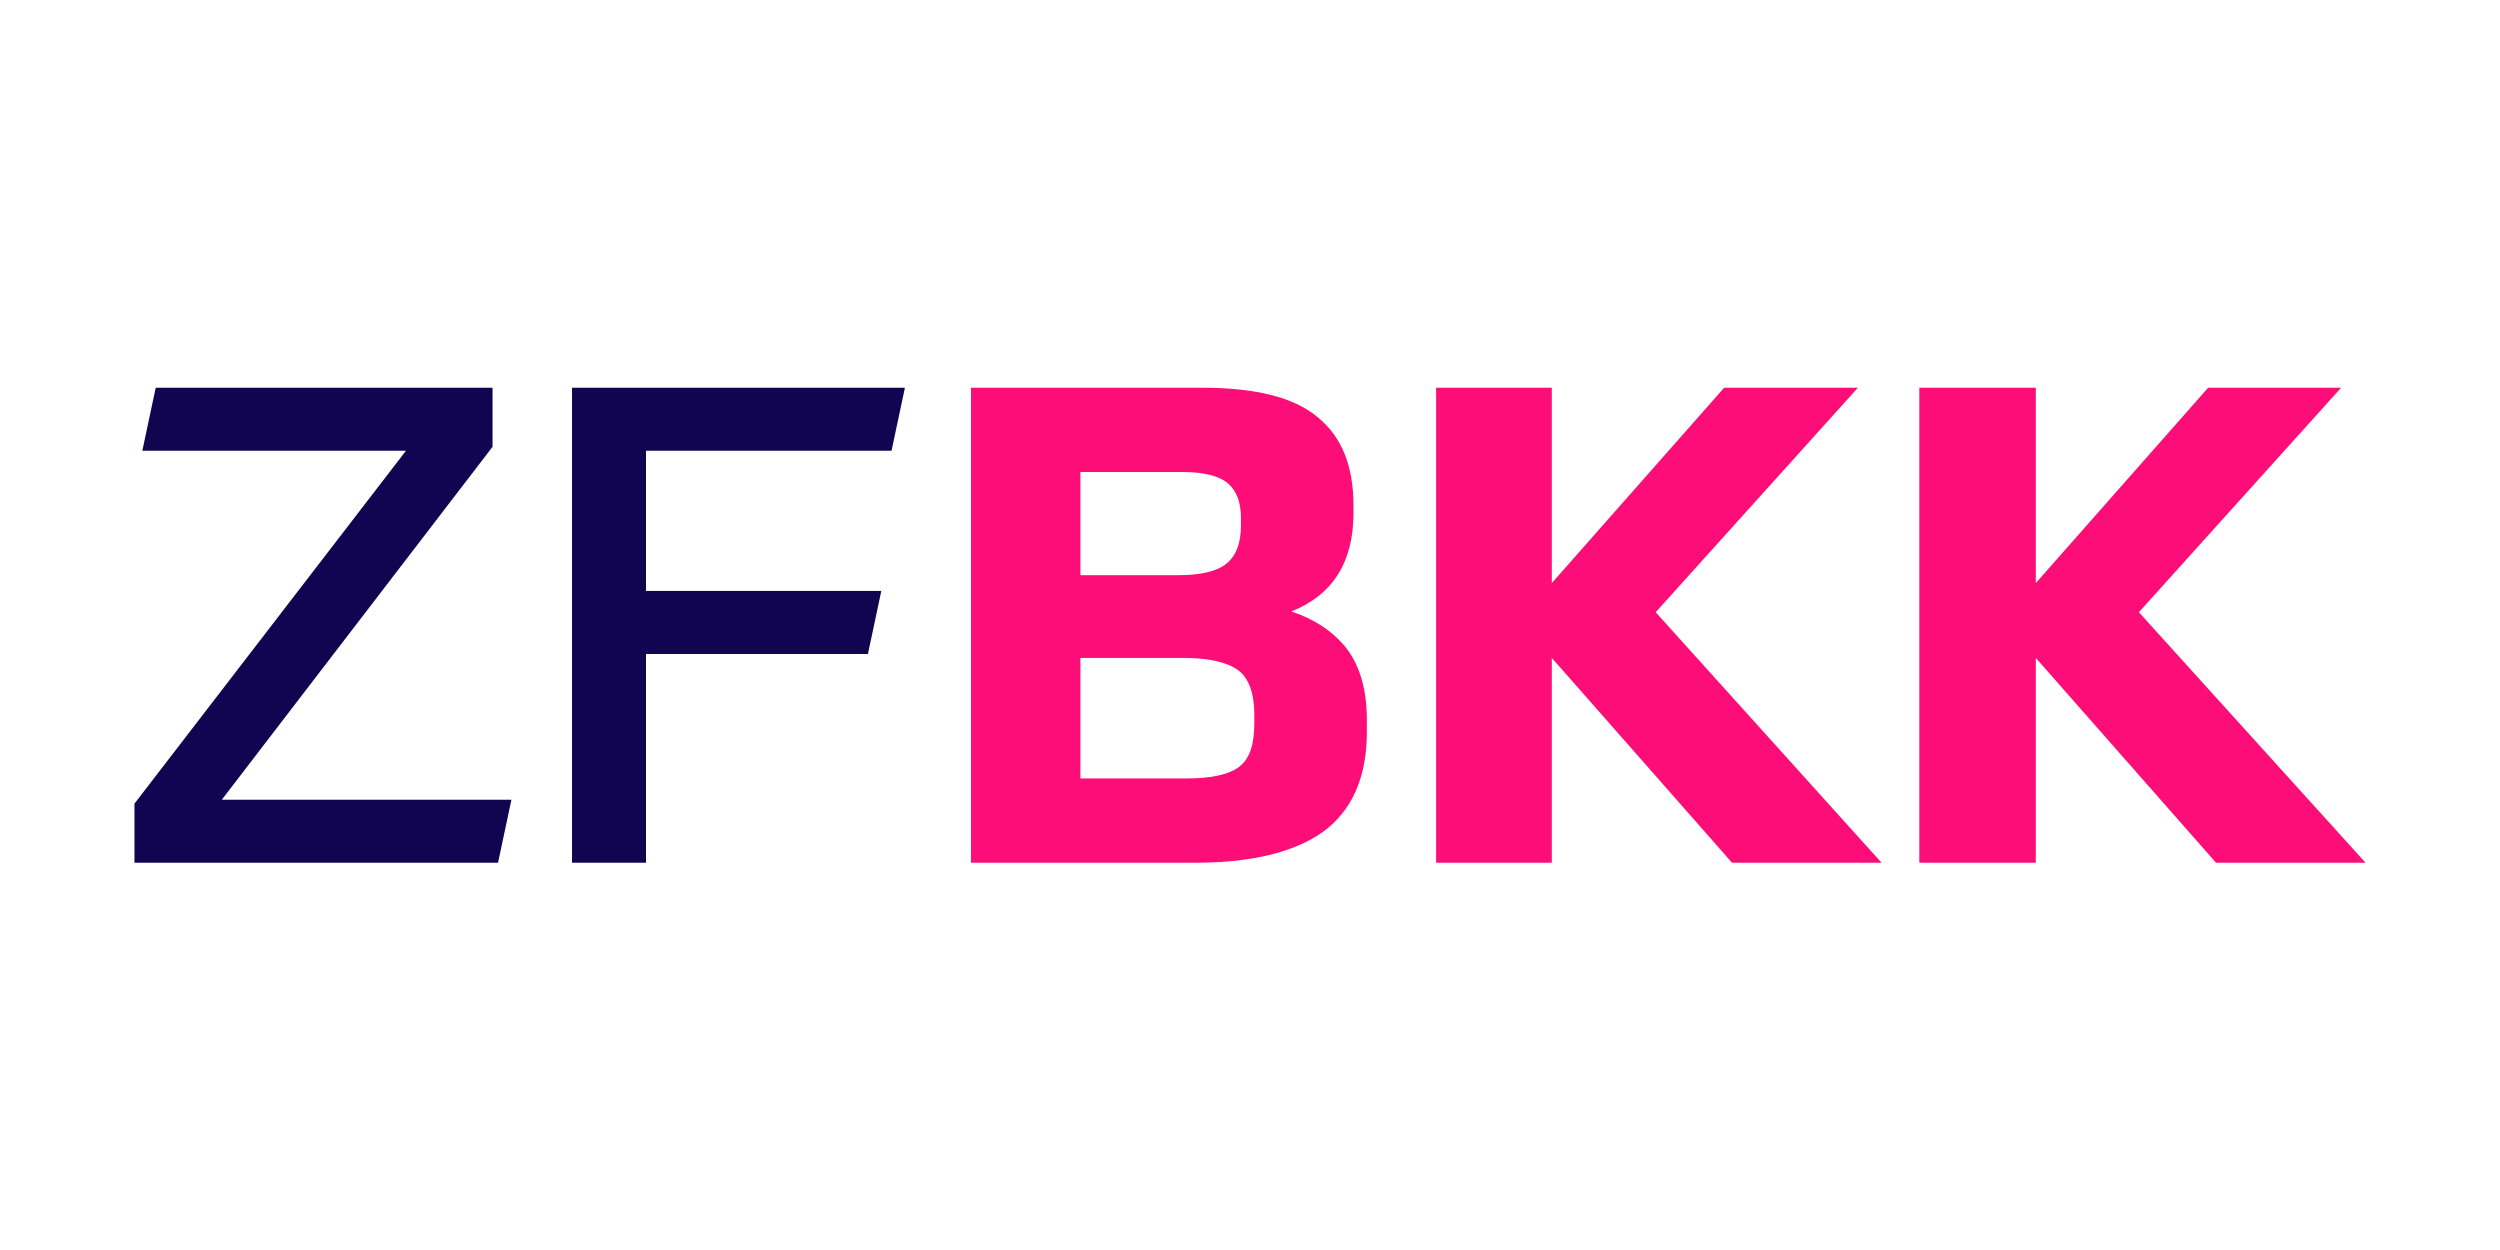 <svg xmlns="http://www.w3.org/2000/svg" xmlns:xlink="http://www.w3.org/1999/xlink" width="1200" zoomAndPan="magnify" viewBox="0 0 900 450" height="600" preserveAspectRatio="xMidYMid meet" version="1.2"><defs><clipPath id="53cc010022"><path d="M 48 139.582 L 185 139.582 L 185 310.582 L 48 310.582 Z M 48 139.582 "/></clipPath><clipPath id="e9dcad1b6d"><path d="M 205 139.582 L 326 139.582 L 326 310.582 L 205 310.582 Z M 205 139.582 "/></clipPath><clipPath id="071239d4c9"><path d="M 349 139.582 L 493 139.582 L 493 310.582 L 349 310.582 Z M 349 139.582 "/></clipPath><clipPath id="a3043248ea"><path d="M 517 139.582 L 678 139.582 L 678 310.582 L 517 310.582 Z M 517 139.582 "/></clipPath><clipPath id="946a40cc52"><path d="M 690 139.582 L 852 139.582 L 852 310.582 L 690 310.582 Z M 690 139.582 "/></clipPath></defs><g id="4164a27ec4"><rect x="0" width="900" y="0" height="450" style="fill:#ffffff;fill-opacity:1;stroke:none;"/><rect x="0" width="900" y="0" height="450" style="fill:#ffffff;fill-opacity:1;stroke:none;"/><g clip-rule="nonzero" clip-path="url(#53cc010022)"><path style=" stroke:none;fill-rule:nonzero;fill:#110450;fill-opacity:1;" d="M 56.059 139.582 L 51.242 162.27 L 146.148 162.27 L 48.406 289.312 L 48.406 310.582 L 179.297 310.582 L 184.113 287.895 L 79.855 287.895 L 177.312 160.852 L 177.312 139.582 Z M 56.059 139.582 "/></g><g clip-rule="nonzero" clip-path="url(#e9dcad1b6d)"><path style=" stroke:none;fill-rule:nonzero;fill:#110450;fill-opacity:1;" d="M 205.93 139.582 L 205.93 310.582 L 232.559 310.582 L 232.559 235.434 L 312.453 235.434 L 317.27 212.746 L 232.559 212.746 L 232.559 162.27 L 320.953 162.27 L 325.77 139.582 Z M 205.93 139.582 "/></g><g clip-rule="nonzero" clip-path="url(#071239d4c9)"><path style=" stroke:none;fill-rule:nonzero;fill:#fc0d78;fill-opacity:1;" d="M 388.945 280.238 L 427.195 280.238 C 436.258 280.238 442.492 278.82 446.176 275.984 C 449.859 273.148 451.559 268.043 451.559 260.387 L 451.559 257.27 C 451.559 249.613 449.574 244.223 445.891 241.387 C 442.207 238.551 435.41 236.852 426.344 236.852 L 388.945 236.852 Z M 388.945 169.926 L 388.945 207.074 L 424.078 207.074 C 432.293 207.074 438.242 205.656 441.641 202.82 C 445.043 199.984 446.742 195.449 446.742 189.207 L 446.742 186.371 C 446.742 180.703 445.043 176.449 441.926 173.895 C 438.809 171.344 433.426 169.926 425.777 169.926 L 388.664 169.926 Z M 349.852 139.582 L 432.859 139.582 C 451.84 139.582 465.723 142.984 474.223 150.074 C 483.004 157.164 487.254 167.656 487.254 182.117 L 487.254 184.672 C 487.254 202.254 479.891 214.164 464.875 220.117 C 473.375 222.953 480.172 227.492 484.988 233.73 C 489.805 240.254 492.07 248.762 492.07 259.254 L 492.07 263.508 C 492.07 279.953 486.688 291.867 476.207 299.523 C 465.723 306.895 450.426 310.582 430.309 310.582 L 349.566 310.582 L 349.566 139.582 Z M 349.852 139.582 "/></g><g clip-rule="nonzero" clip-path="url(#a3043248ea)"><path style=" stroke:none;fill-rule:nonzero;fill:#fc0d78;fill-opacity:1;" d="M 620.695 139.582 L 558.648 209.91 L 558.648 139.582 L 517.004 139.582 L 517.004 310.582 L 558.648 310.582 L 558.648 236.852 L 623.527 310.582 L 677.355 310.582 L 596.047 220.402 L 668.855 139.582 Z M 620.695 139.582 "/></g><g clip-rule="nonzero" clip-path="url(#946a40cc52)"><path style=" stroke:none;fill-rule:nonzero;fill:#fc0d78;fill-opacity:1;" d="M 794.93 139.582 L 732.887 209.91 L 732.887 139.582 L 690.957 139.582 L 690.957 310.582 L 732.887 310.582 L 732.887 236.852 L 797.762 310.582 L 851.594 310.582 L 770 220.402 L 842.809 139.582 Z M 794.93 139.582 "/></g></g></svg>